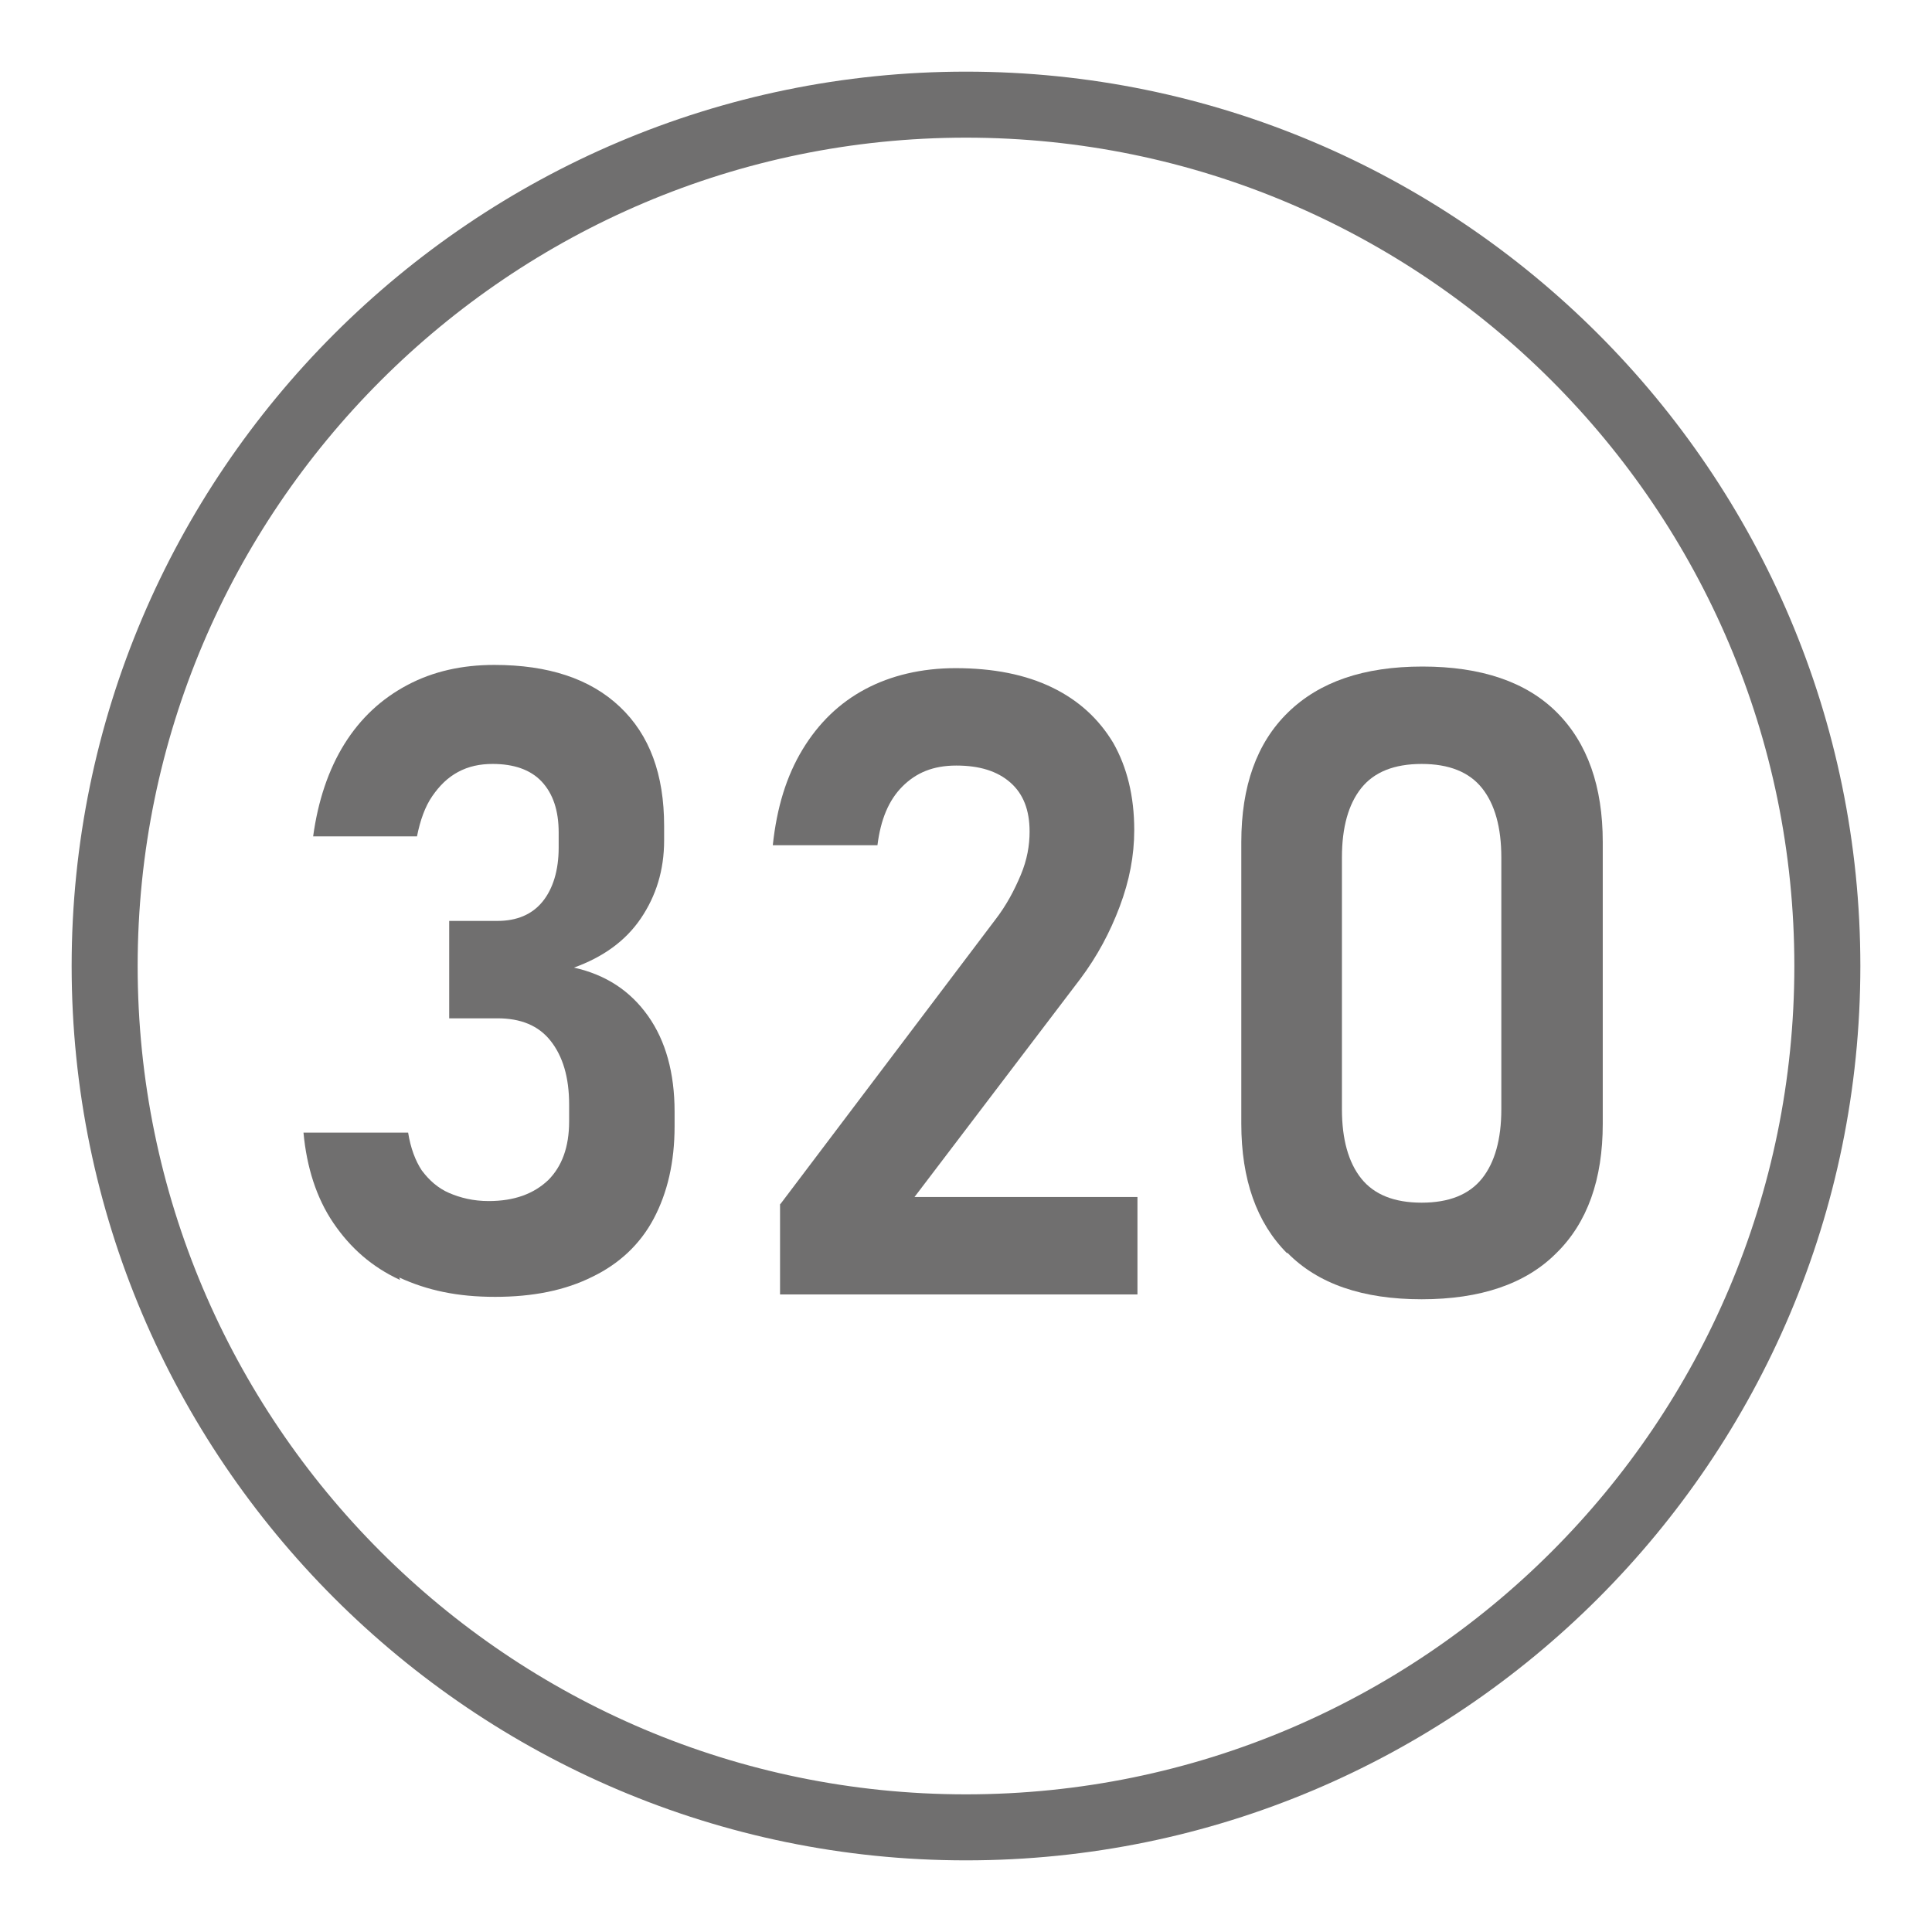 <?xml version="1.0" encoding="UTF-8"?><svg id="Capa_1" xmlns="http://www.w3.org/2000/svg" viewBox="0 0 24 24"><defs><style>.cls-1{fill:#706f6f;}</style></defs><path class="cls-1" d="M12,23.11C5.88,23.11.89,18.12.89,12S5.88.89,12,.89s11.11,4.98,11.11,11.11-4.98,11.11-11.11,11.11ZM12,1.71C6.33,1.71,1.71,6.33,1.71,12s4.61,10.29,10.29,10.29,10.29-4.61,10.29-10.29S17.67,1.71,12,1.71Z"/><path class="cls-1" d="M4.97,15.9c-.35-.16-.62-.4-.83-.71-.21-.31-.33-.69-.37-1.12h1.3c.03.19.09.35.17.47.09.12.2.22.34.28.14.06.3.1.49.1.32,0,.56-.09.74-.26.17-.17.26-.41.26-.73v-.21c0-.34-.08-.6-.23-.79s-.37-.28-.66-.28h-.6v-1.21h.6c.24,0,.43-.08.56-.24.13-.16.2-.39.2-.67v-.19c0-.27-.07-.48-.21-.63-.14-.15-.35-.22-.61-.22-.16,0-.3.03-.43.1-.13.07-.23.17-.32.3s-.15.3-.19.5h-1.29c.06-.44.19-.83.39-1.15.2-.32.46-.56.78-.73.32-.17.68-.25,1.08-.25.67,0,1.19.17,1.56.52.37.35.55.84.55,1.48v.18c0,.37-.1.69-.29.97-.19.28-.47.48-.83.61.4.09.7.29.92.6.22.31.33.71.33,1.19v.18c0,.45-.09.83-.26,1.15-.17.32-.43.56-.76.72-.34.17-.74.25-1.21.25s-.84-.08-1.19-.24Z"/><path class="cls-1" d="M9.7,14.95l2.66-3.52c.14-.18.24-.37.32-.56.08-.19.11-.37.11-.54h0c0-.27-.08-.47-.24-.61-.16-.14-.38-.21-.67-.21s-.5.09-.67.26-.27.41-.31.73h0s-1.3,0-1.3,0h0c.05-.47.17-.86.37-1.19.2-.33.46-.58.78-.75.32-.17.7-.26,1.12-.26.47,0,.87.08,1.2.24.33.16.58.39.76.69.17.3.26.66.26,1.08h0c0,.32-.06.63-.18.95s-.28.62-.49.9l-2.06,2.71h2.77v1.21h-4.44v-1.12Z"/><path class="cls-1" d="M15.99,15.57c-.38-.38-.57-.92-.57-1.61v-3.5c0-.69.19-1.23.58-1.61s.94-.57,1.67-.57,1.29.19,1.67.57c.38.38.57.92.57,1.61v3.5c0,.69-.19,1.23-.58,1.61-.38.38-.94.57-1.67.57s-1.29-.19-1.67-.58ZM18.41,14.64c.16-.2.24-.49.24-.86v-3.13c0-.37-.08-.66-.24-.86s-.41-.3-.75-.3-.59.1-.75.3c-.16.2-.24.49-.24.86v3.13c0,.37.08.66.24.86.16.2.41.3.75.3s.59-.1.75-.3Z"/></svg>